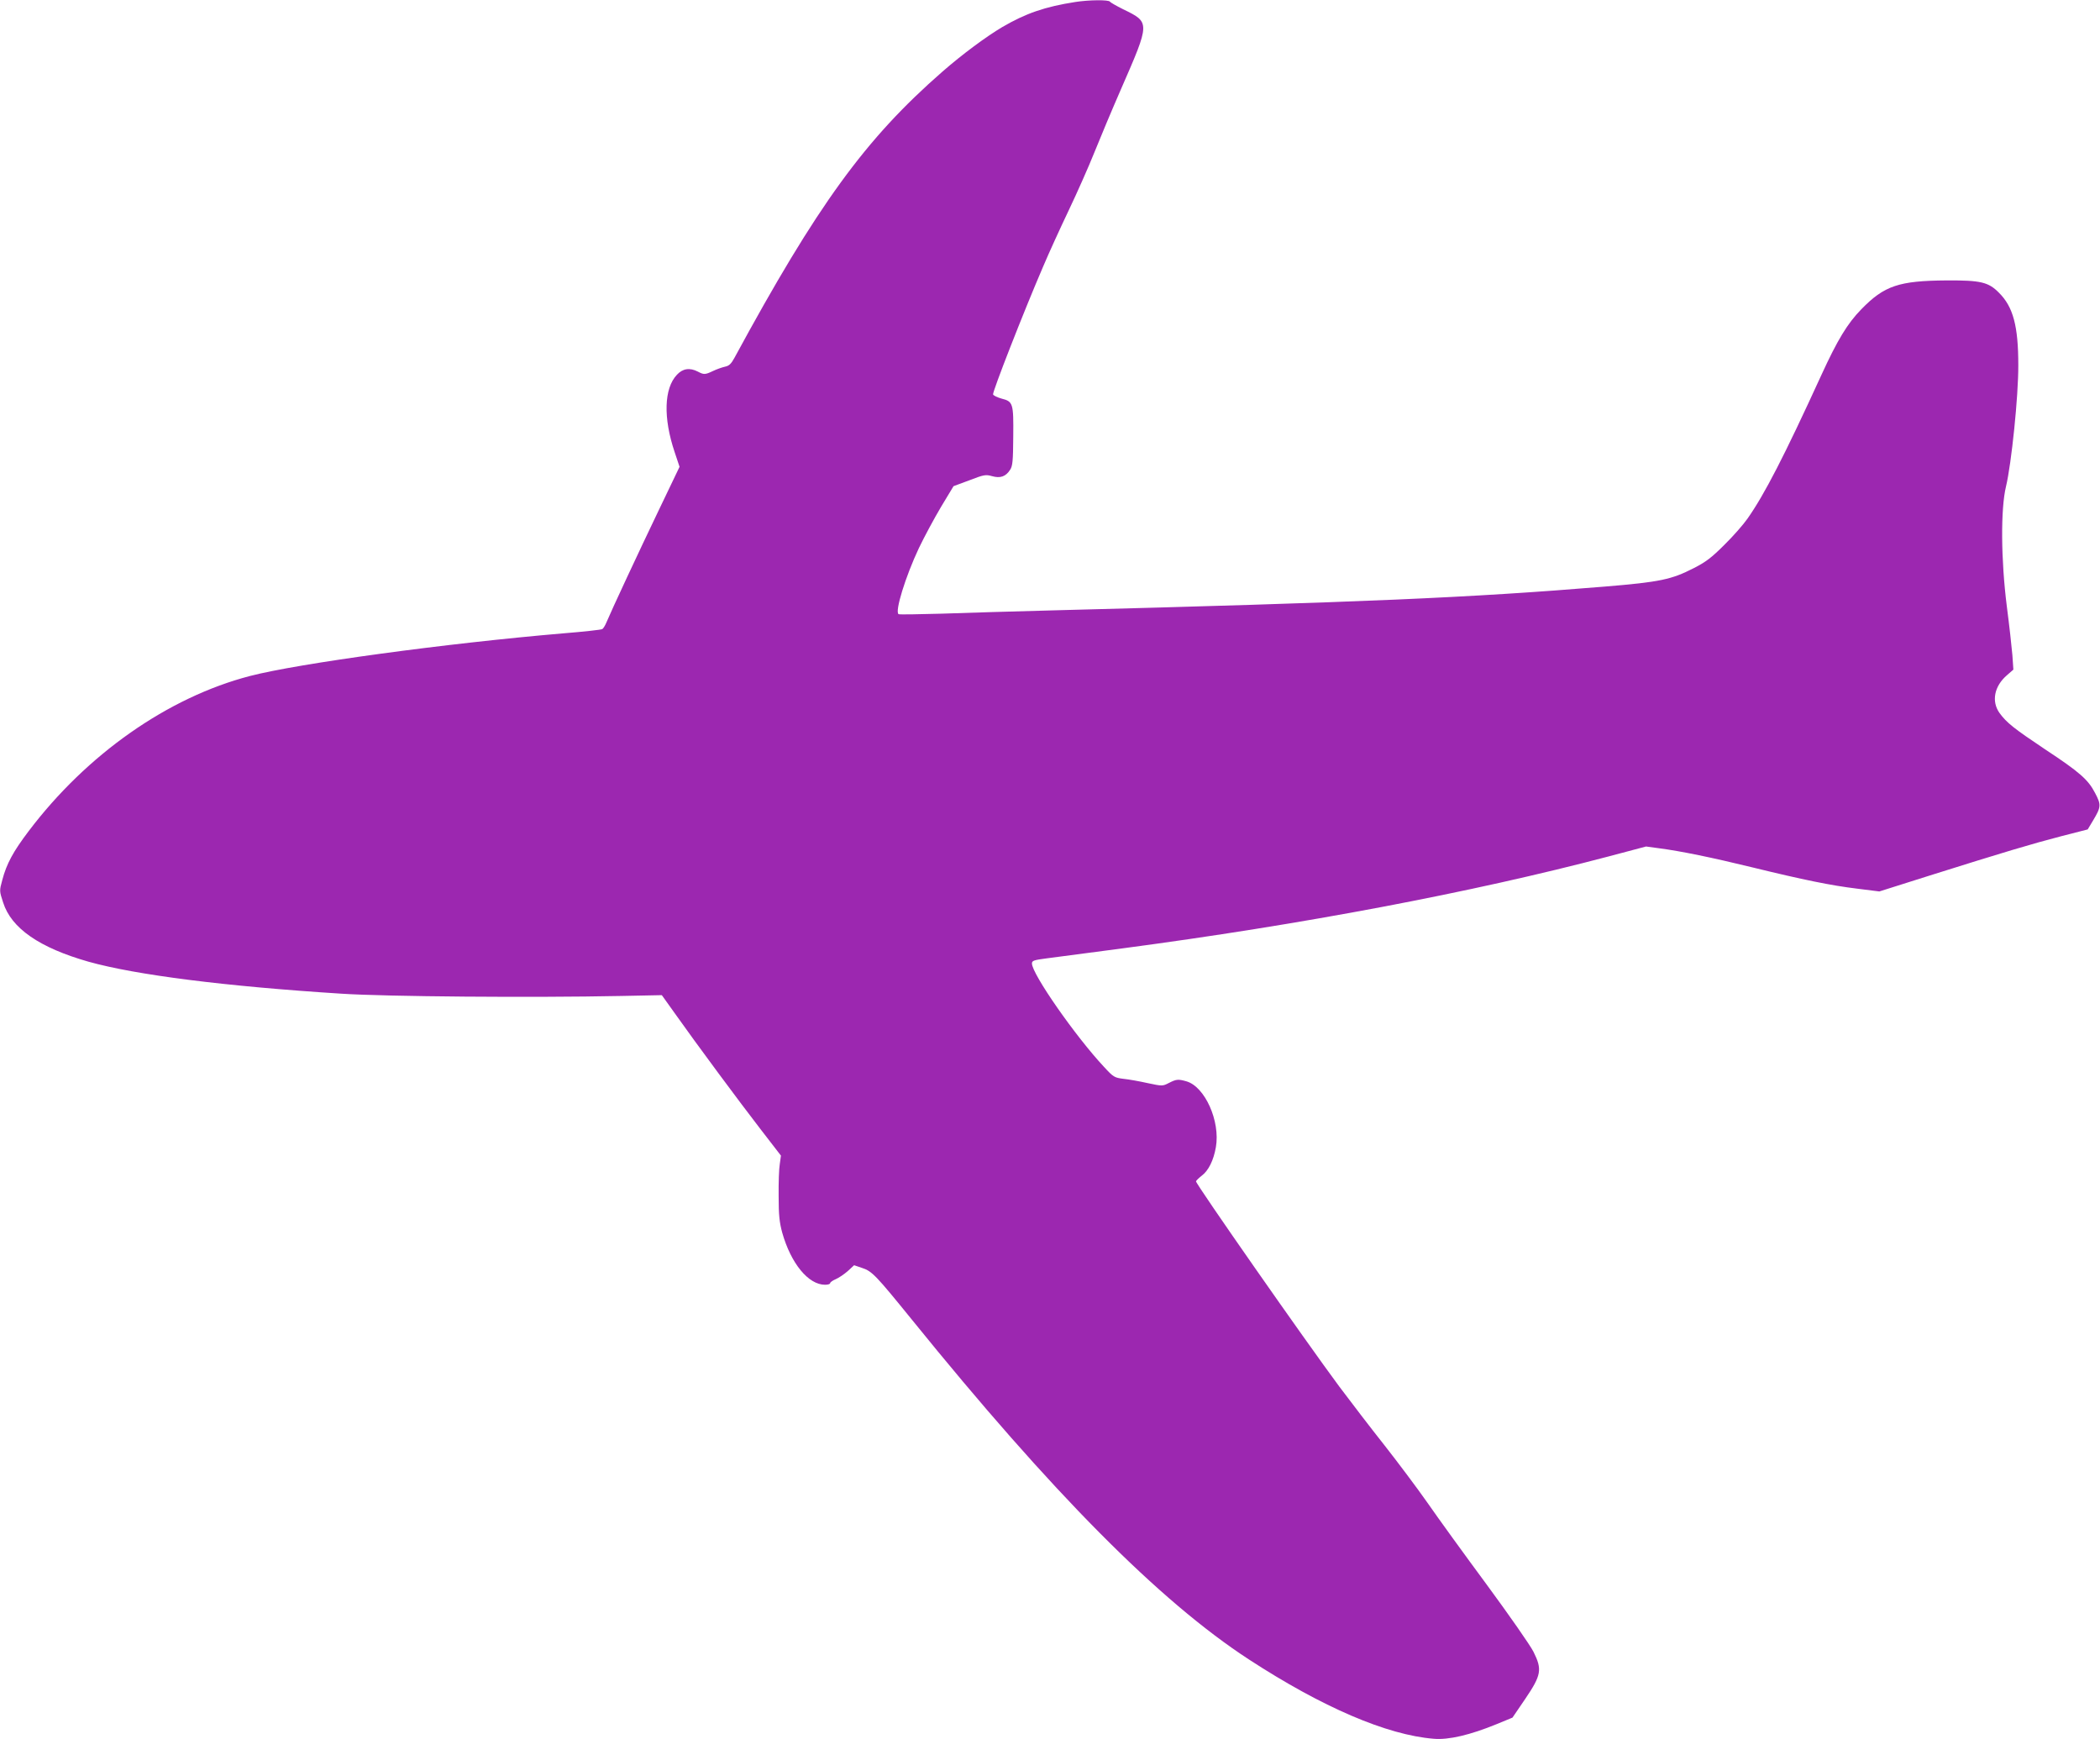 <?xml version="1.0" standalone="no"?>
<!DOCTYPE svg PUBLIC "-//W3C//DTD SVG 20010904//EN"
 "http://www.w3.org/TR/2001/REC-SVG-20010904/DTD/svg10.dtd">
<svg version="1.0" xmlns="http://www.w3.org/2000/svg"
 width="1280pt" height="1060pt" viewBox="0 0 1280 1060"
 preserveAspectRatio="xMidYMid meet">
<g transform="translate(0,1060) scale(0.1,-0.1)"
fill="#9c27b0" stroke="none">
<path d="M6555 10588 c-186 -29 -302 -69 -446 -153 -98 -58 -245 -167 -364
-271 -470 -410 -763 -813 -1269 -1746 -20 -36 -32 -48 -58 -53 -18 -4 -51 -16
-72 -26 -48 -23 -56 -23 -92 -4 -50 26 -93 19 -128 -19 -79 -83 -84 -263 -14
-471 l30 -90 -127 -265 c-121 -252 -289 -612 -319 -684 -8 -19 -19 -37 -25
-40 -6 -4 -113 -16 -238 -26 -716 -61 -1613 -183 -1910 -260 -499 -130 -993
-476 -1348 -945 -94 -124 -135 -199 -161 -298 -18 -66 -18 -67 5 -137 50 -158
222 -276 520 -361 289 -81 833 -150 1541 -195 274 -18 1163 -25 1705 -14 l249
5 75 -105 c138 -195 400 -548 526 -711 l125 -162 -7 -51 c-5 -28 -8 -116 -7
-196 0 -117 5 -160 22 -223 53 -187 159 -317 261 -317 17 0 31 4 31 10 0 5 15
16 34 24 19 8 51 30 73 49 l39 36 50 -17 c60 -20 84 -46 300 -312 857 -1059
1512 -1719 2057 -2074 447 -291 840 -460 1126 -483 90 -8 222 23 383 89 l97
40 77 113 c99 146 105 180 51 288 -20 40 -148 223 -284 408 -136 184 -299 409
-362 500 -63 90 -181 247 -261 349 -81 102 -205 264 -277 360 -207 279 -873
1232 -873 1250 0 4 15 19 34 34 42 31 73 94 87 174 28 159 -67 370 -180 402
-50 14 -61 13 -106 -10 -39 -20 -40 -20 -130 -1 -49 11 -116 23 -147 26 -55 7
-61 10 -119 73 -173 185 -439 566 -439 630 0 17 11 21 88 31 48 6 256 34 463
61 1095 145 2128 340 2966 561 l226 60 81 -11 c130 -17 325 -57 566 -116 311
-76 482 -111 640 -130 l135 -17 310 98 c448 141 619 192 800 239 l160 41 33
55 c49 82 50 95 12 167 -42 81 -92 126 -306 267 -187 125 -233 161 -276 220
-51 71 -33 164 45 231 l39 34 -6 88 c-4 48 -19 183 -34 298 -36 286 -38 593
-5 730 33 137 76 551 75 740 0 237 -31 355 -118 441 -64 65 -111 76 -318 75
-292 -2 -381 -32 -521 -176 -84 -86 -145 -186 -243 -400 -229 -500 -347 -728
-450 -875 -25 -36 -88 -108 -141 -160 -78 -78 -113 -105 -188 -143 -135 -69
-204 -84 -542 -112 -824 -68 -1474 -96 -3366 -145 -231 -6 -535 -15 -675 -20
-140 -4 -259 -6 -263 -3 -24 15 42 229 124 403 33 69 94 182 135 251 l76 126
97 36 c88 34 99 36 138 25 50 -14 83 -3 110 39 15 23 18 52 19 203 2 203 -1
213 -72 231 -25 7 -48 18 -51 25 -5 14 186 503 305 779 35 83 106 238 157 345
51 107 121 265 155 350 34 85 107 259 162 385 180 412 179 408 13 489 -40 20
-77 41 -80 46 -7 12 -127 11 -210 -2z"/>
</g>
</svg>
